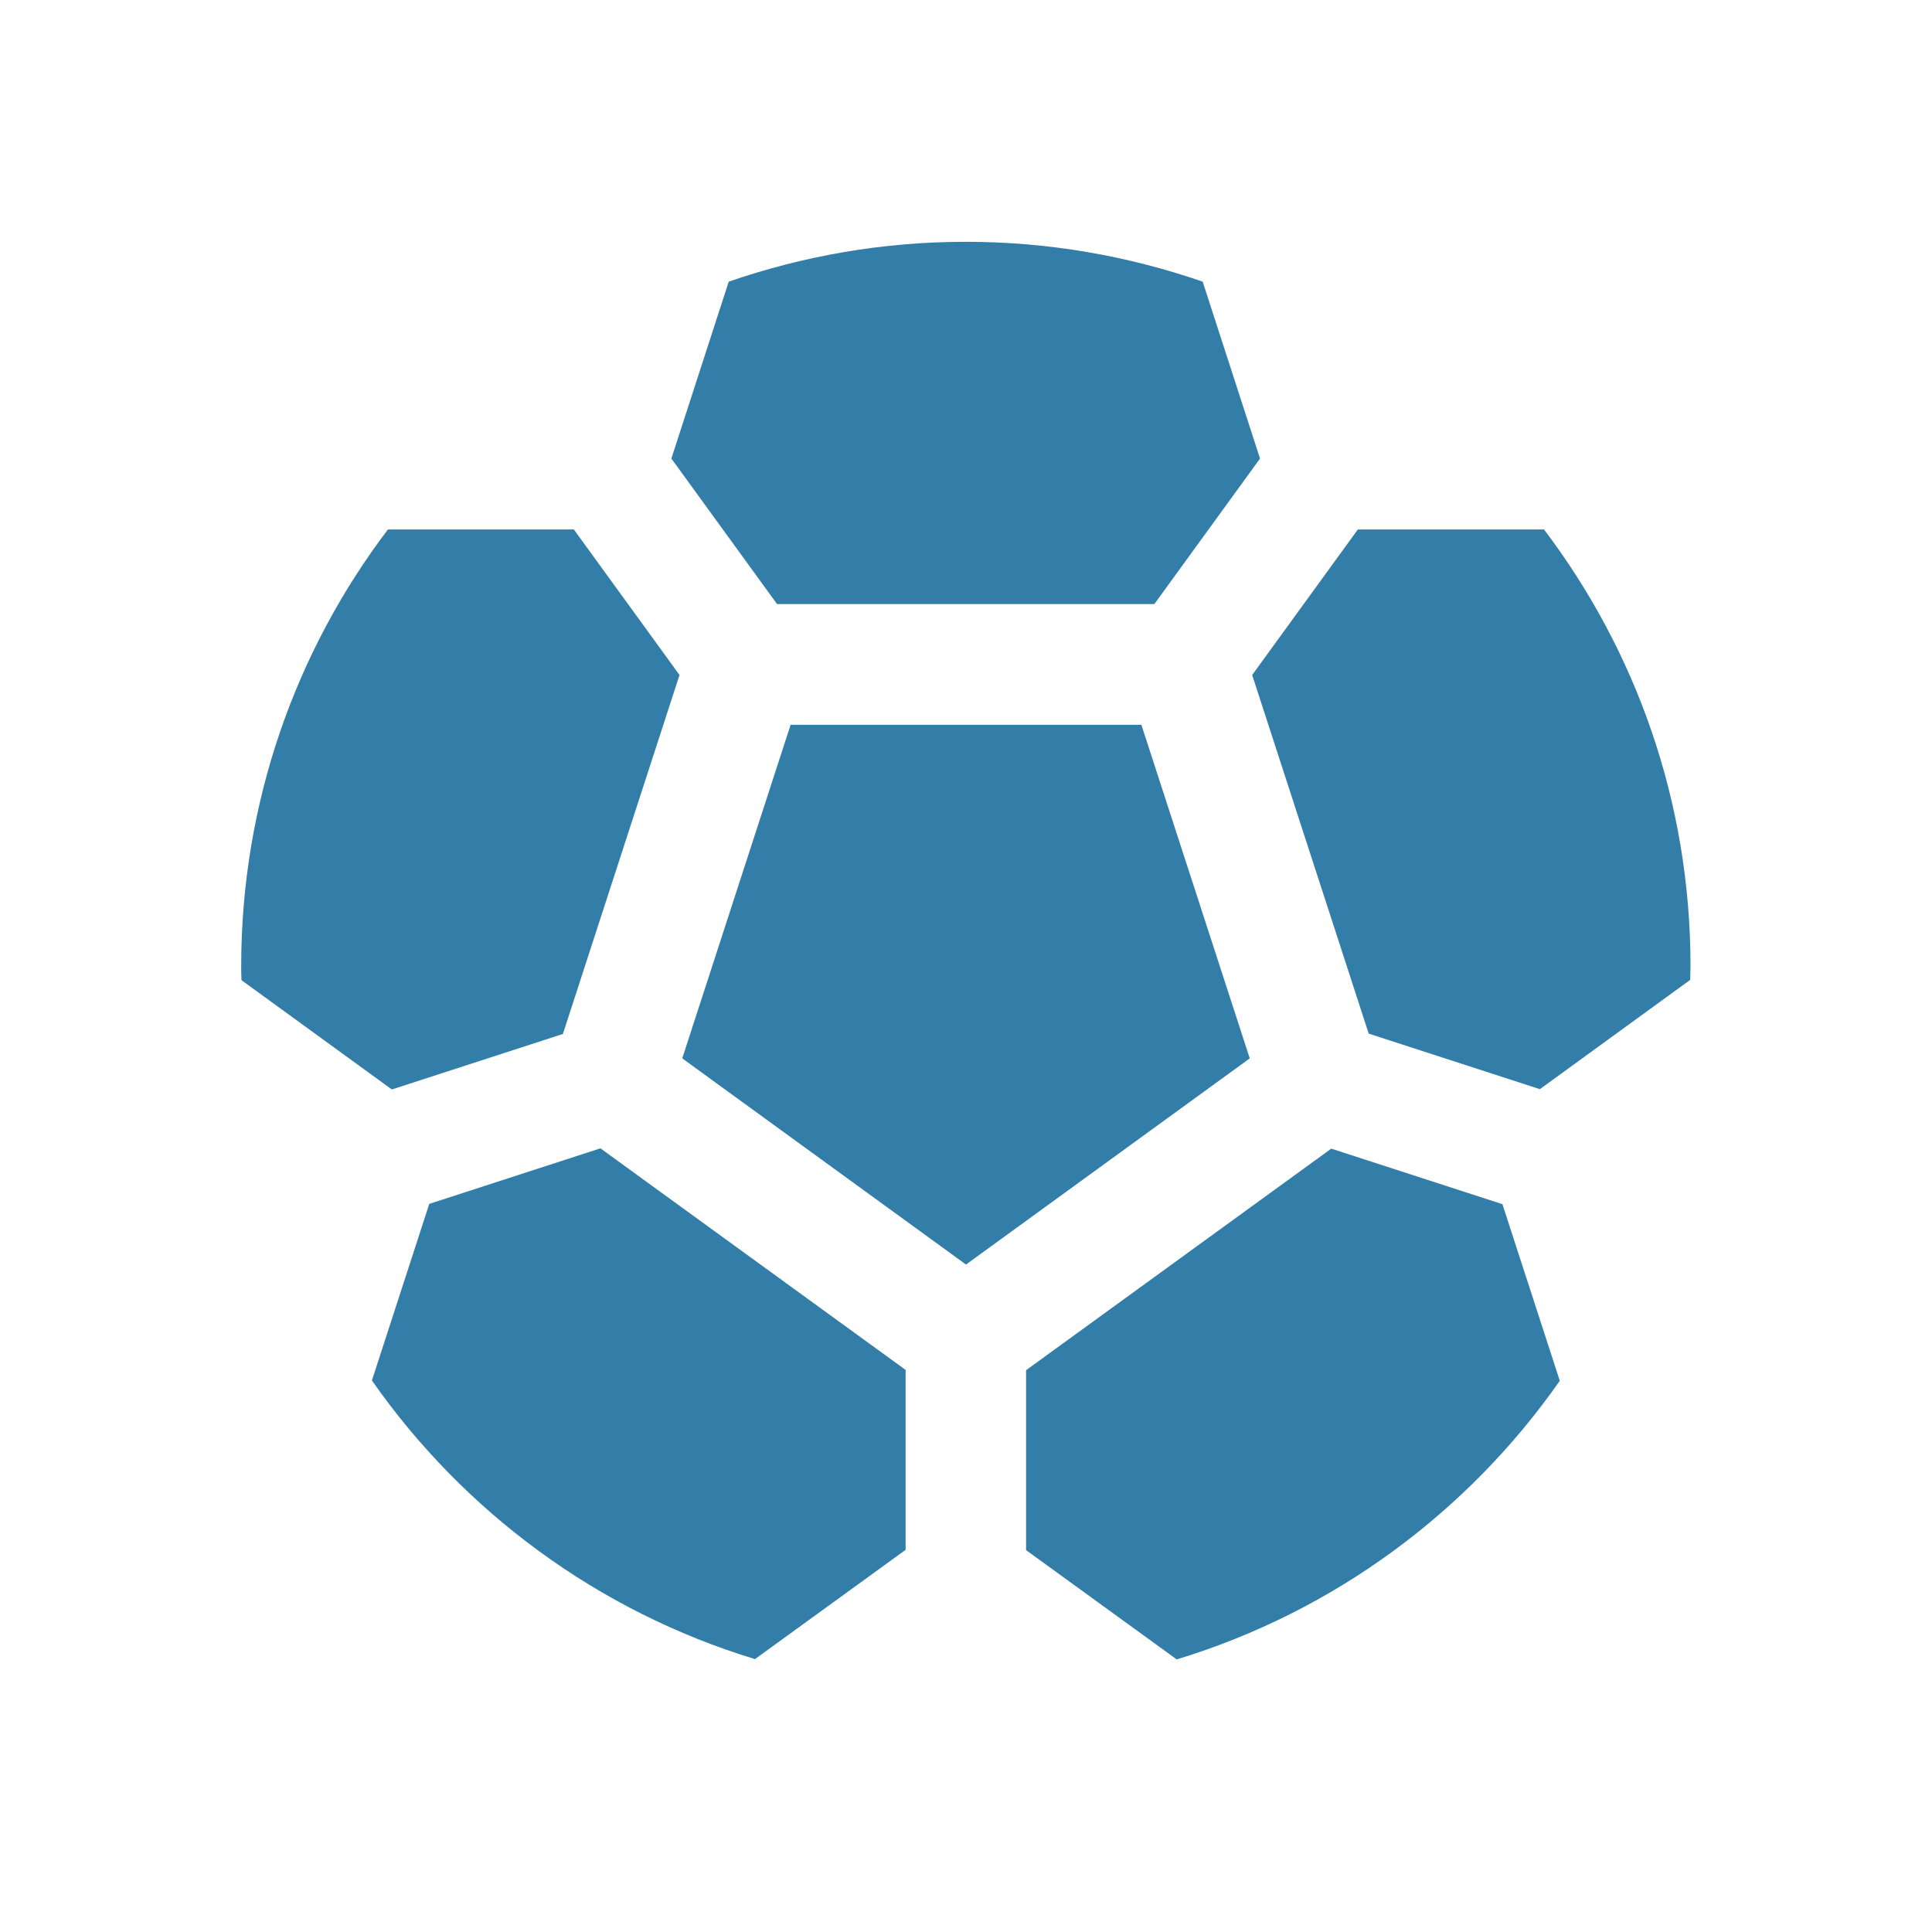 <svg xmlns="http://www.w3.org/2000/svg"  viewBox="0 0 64 64"><defs fill="#337ea9" /><path  d="m19.89,38.04l10.11,7.34v5.96l-4.99,3.62c-5.2-1.58-9.65-4.88-12.69-9.23l1.9-5.85,5.67-1.84Zm-1.24-3.8l3.86-11.88-3.5-4.82h-6.16c-3.05,4.02-4.86,9.04-4.86,14.47,0,.15,0,.31.01.46l4.98,3.62,5.67-1.84Zm19.59-14.23l3.5-4.82-1.9-5.86c-2.46-.85-5.1-1.32-7.85-1.32s-5.39.47-7.85,1.32l-1.9,5.86,3.5,4.82h12.49Zm12.9-2.47h-6.16l-3.5,4.82,3.86,11.88,5.67,1.84,4.98-3.62c0-.15.01-.31.01-.46,0-5.44-1.81-10.45-4.86-14.47Zm-7.04,20.51l-10.11,7.34v5.96l4.99,3.62c5.2-1.58,9.65-4.88,12.69-9.23l-1.9-5.85-5.67-1.84Zm-6.29-14.04h-11.62l-3.59,11.05,9.4,6.83,9.4-6.83-3.59-11.05Z" fill="#337ea9" /></svg>